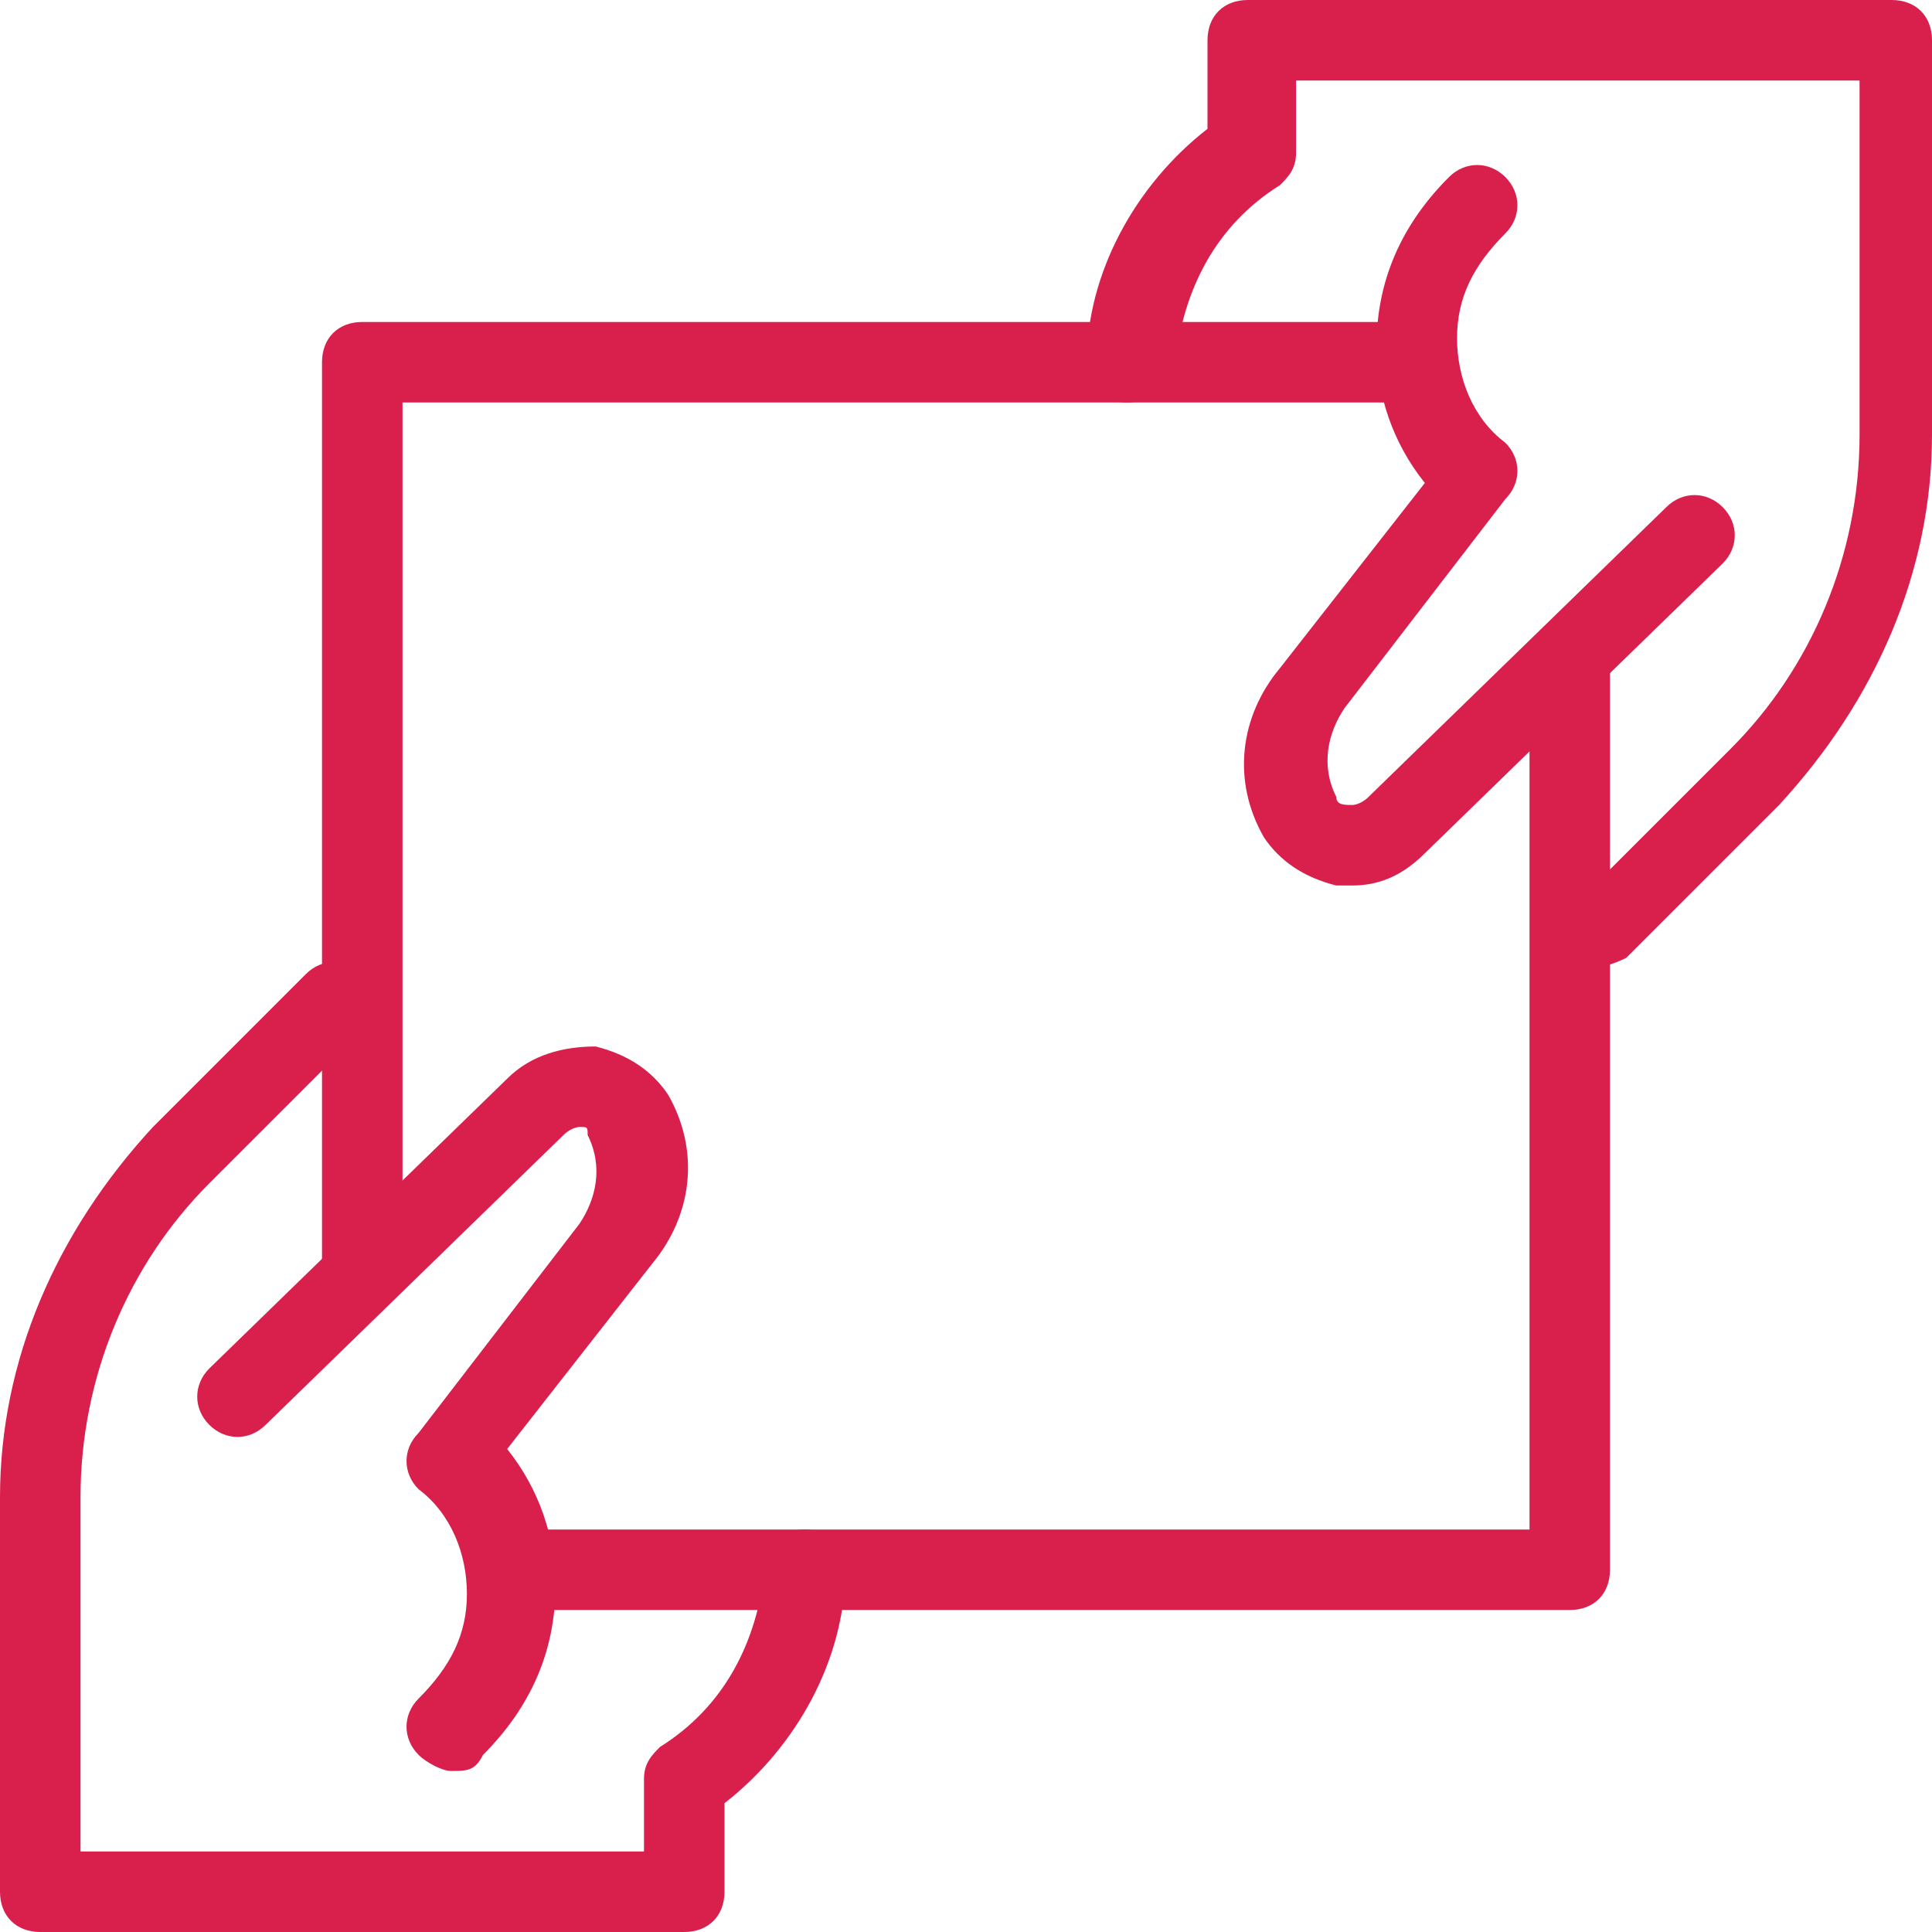 <?xml version="1.0" encoding="UTF-8" standalone="no"?>
<svg
   width="73"
   height="73"
   viewBox="0 0 73 73"
   fill="none"
   version="1.1"
   id="svg21"
   sodipodi:docname="use_cases_share_v1.svg"
   inkscape:version="1.1.1 (3bf5ae0d25, 2021-09-20)"
   xmlns:inkscape="http://www.inkscape.org/namespaces/inkscape"
   xmlns:sodipodi="http://sodipodi.sourceforge.net/DTD/sodipodi-0.dtd"
   xmlns="http://www.w3.org/2000/svg"
   xmlns:svg="http://www.w3.org/2000/svg">
  <sodipodi:namedview
     id="namedview23"
     pagecolor="#ffffff"
     bordercolor="#666666"
     borderopacity="1.0"
     inkscape:pageshadow="2"
     inkscape:pageopacity="0.0"
     inkscape:pagecheckerboard="0"
     showgrid="false"
     inkscape:zoom="11.958904"
     inkscape:cx="36.5"
     inkscape:cy="36.5"
     inkscape:window-width="2560"
     inkscape:window-height="1373"
     inkscape:window-x="-9"
     inkscape:window-y="-9"
     inkscape:window-maximized="1"
     inkscape:current-layer="g14" />
  <g
     clip-path="url(#clip0)"
     id="g14">
    <path
       d="M17.033 66.916C16.729 66.916 16.121 66.612 15.817 66.308C15.208 65.7 15.208 64.787 15.817 64.179C17.033 62.962 17.642 61.746 17.642 60.225C17.642 58.704 17.033 57.183 15.817 56.271C15.208 55.662 15.208 54.75 15.817 54.142L21.9 46.233C22.508 45.321 22.813 44.104 22.204 42.887C22.204 42.583 22.204 42.583 21.9 42.583C21.9 42.583 21.596 42.583 21.292 42.887L10.038 53.837C9.429 54.446 8.517 54.446 7.908 53.837C7.3 53.229 7.3 52.316 7.908 51.708L19.163 40.758C20.075 39.846 21.292 39.541 22.508 39.541C23.725 39.846 24.638 40.454 25.246 41.367C26.463 43.496 26.158 45.929 24.638 47.754L19.163 54.75C20.379 56.271 20.988 58.096 20.988 59.921C20.988 62.354 20.075 64.483 18.25 66.308C17.946 66.916 17.642 66.916 17.033 66.916Z"
       fill="#FF7152"
       id="path2"
       style="fill:#d9204d;fill-opacity:1" />
    <path
       d="M25.854 73H1.521C0.608 73 0 72.391 0 71.479V56.575C0 51.404 2.129 46.537 5.779 42.583L11.558 36.804C12.167 36.196 13.079 36.196 13.688 36.804C14.296 37.412 14.296 38.325 13.688 38.933L7.908 44.712C4.867 47.754 3.042 52.012 3.042 56.575V69.958H24.333V67.221C24.333 66.612 24.637 66.308 24.942 66.004C27.375 64.483 28.592 62.05 28.896 59.312C28.896 58.4 29.504 57.791 30.417 57.791C31.329 57.791 31.938 58.4 31.938 59.312C31.938 62.658 30.113 66.004 27.375 68.133V71.479C27.375 72.391 26.767 73 25.854 73Z"
       fill="#FF7152"
       id="path4"
       style="fill:#d9204d;fill-opacity:1" />
    <path
       d="M51.099 33.458C50.795 33.458 50.795 33.458 50.491 33.458C49.275 33.154 48.362 32.545 47.754 31.633C46.537 29.504 46.841 27.07 48.362 25.245L53.837 18.249C52.62 16.729 52.012 14.904 52.012 13.079C52.012 10.645 52.925 8.516 54.749 6.691C55.358 6.083 56.27 6.083 56.879 6.691C57.487 7.299 57.487 8.212 56.879 8.82C55.662 10.037 55.054 11.254 55.054 12.774C55.054 14.295 55.662 15.816 56.879 16.729C57.487 17.337 57.487 18.249 56.879 18.858L50.795 26.766C50.187 27.679 49.883 28.895 50.491 30.112C50.491 30.416 50.795 30.416 51.099 30.416C51.099 30.416 51.404 30.416 51.708 30.112L62.962 19.162C63.57 18.554 64.483 18.554 65.091 19.162C65.7 19.77 65.7 20.683 65.091 21.291L53.837 32.241C52.925 33.154 52.012 33.458 51.099 33.458Z"
       fill="#FF7152"
       id="path6"
       style="fill:#d9204d;fill-opacity:1" />
    <path
       d="M60.529 36.5C60.225 36.5 59.617 36.5 59.617 36.196C59.008 35.587 59.008 34.675 59.617 34.067L65.396 28.288C68.438 25.246 70.263 20.988 70.263 16.425V3.042H48.971V5.779C48.971 6.388 48.667 6.692 48.362 6.996C45.929 8.517 44.712 10.95 44.408 13.688C44.104 14.6 43.496 15.208 42.583 15.208C41.671 15.208 41.062 14.6 41.062 13.688C41.062 10.342 42.888 6.996 45.625 4.867V1.521C45.625 0.608 46.233 0 47.146 0H71.479C72.392 0 73 0.608 73 1.521V16.425C73 21.596 70.871 26.462 67.221 30.417L61.442 36.196C61.442 36.196 60.833 36.5 60.529 36.5Z"
       fill="#FF7152"
       id="path8"
       style="fill:#d9204d;fill-opacity:1" />
    <path
       d="M13.688 49.579C12.775 49.579 12.167 48.971 12.167 48.058V13.687C12.167 12.775 12.775 12.166 13.688 12.166H53.534C54.446 12.166 55.054 12.775 55.054 13.687C55.054 14.6 54.446 15.208 53.534 15.208H15.209V48.058C15.209 48.971 14.6 49.579 13.688 49.579Z"
       fill="#FF7152"
       id="path10"
       style="fill:#d9204d;fill-opacity:1" />
    <path
       d="M59.312 60.834H19.771C19.467 60.834 19.162 60.834 18.858 60.834C17.946 60.53 17.642 59.921 17.642 59.009C17.642 58.096 18.554 57.792 19.467 57.792H57.792V24.942C57.792 24.03 58.4 23.421 59.312 23.421C60.225 23.421 60.833 24.03 60.833 24.942V59.313C60.833 60.226 60.225 60.834 59.312 60.834Z"
       fill="#FF7152"
       id="path12"
       style="fill:#d9204d;fill-opacity:1" />
  </g>
  <defs
     id="defs19">
    <clipPath
       id="clip0">
      <rect
         width="73"
         height="73"
         fill="white"
         id="rect16" />
    </clipPath>
  </defs>
</svg>
